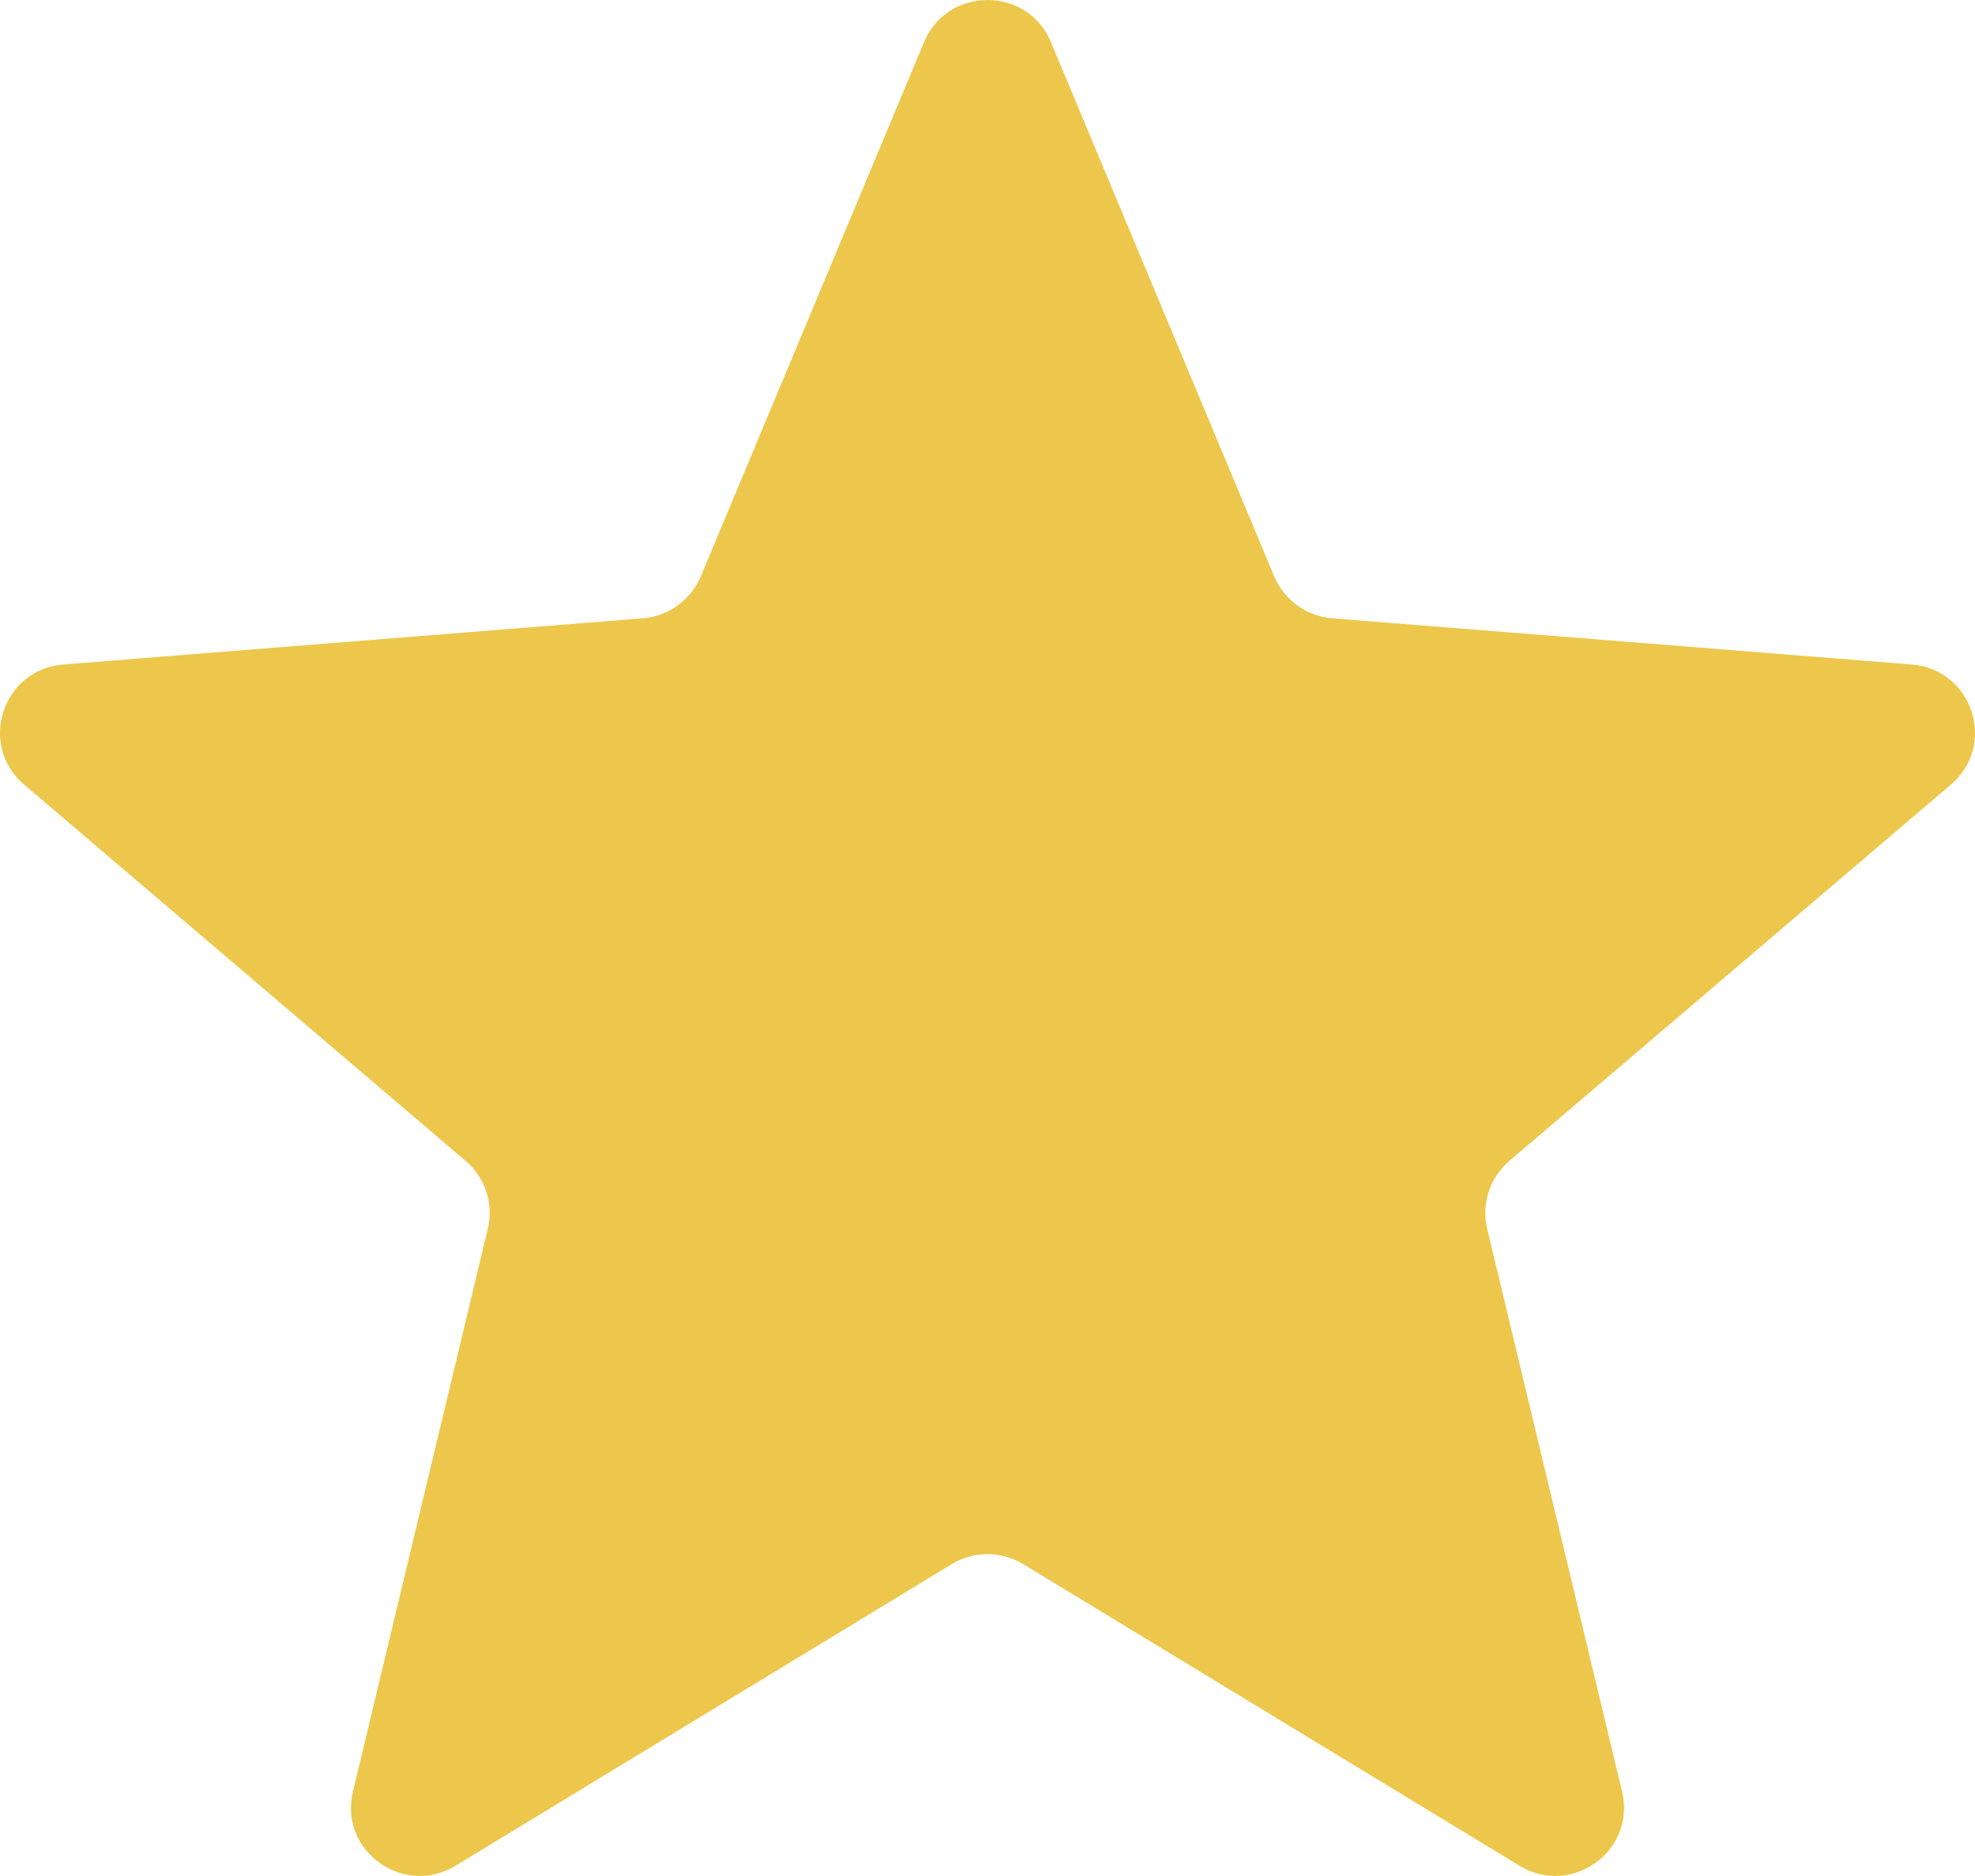 <?xml version="1.0" encoding="UTF-8"?>
<svg xmlns="http://www.w3.org/2000/svg" width="20" height="19" viewBox="0 0 20 19" fill="none">
  <path d="M9.358 0.426C9.595 -0.142 10.405 -0.142 10.642 0.426L12.903 5.837C13.004 6.077 13.23 6.241 13.49 6.262L19.359 6.73C19.976 6.779 20.226 7.545 19.756 7.946L15.284 11.758C15.086 11.927 15 12.192 15.06 12.445L16.426 18.145C16.57 18.744 15.915 19.217 15.387 18.896L10.363 15.842C10.14 15.706 9.86 15.706 9.637 15.842L4.613 18.896C4.085 19.217 3.43 18.744 3.574 18.145L4.94 12.445C5 12.192 4.914 11.927 4.716 11.758L0.244 7.946C-0.226 7.545 0.024 6.779 0.641 6.73L6.51 6.262C6.77 6.241 6.996 6.077 7.097 5.837L9.358 0.426Z" fill="#EDC74B"></path>
</svg>
